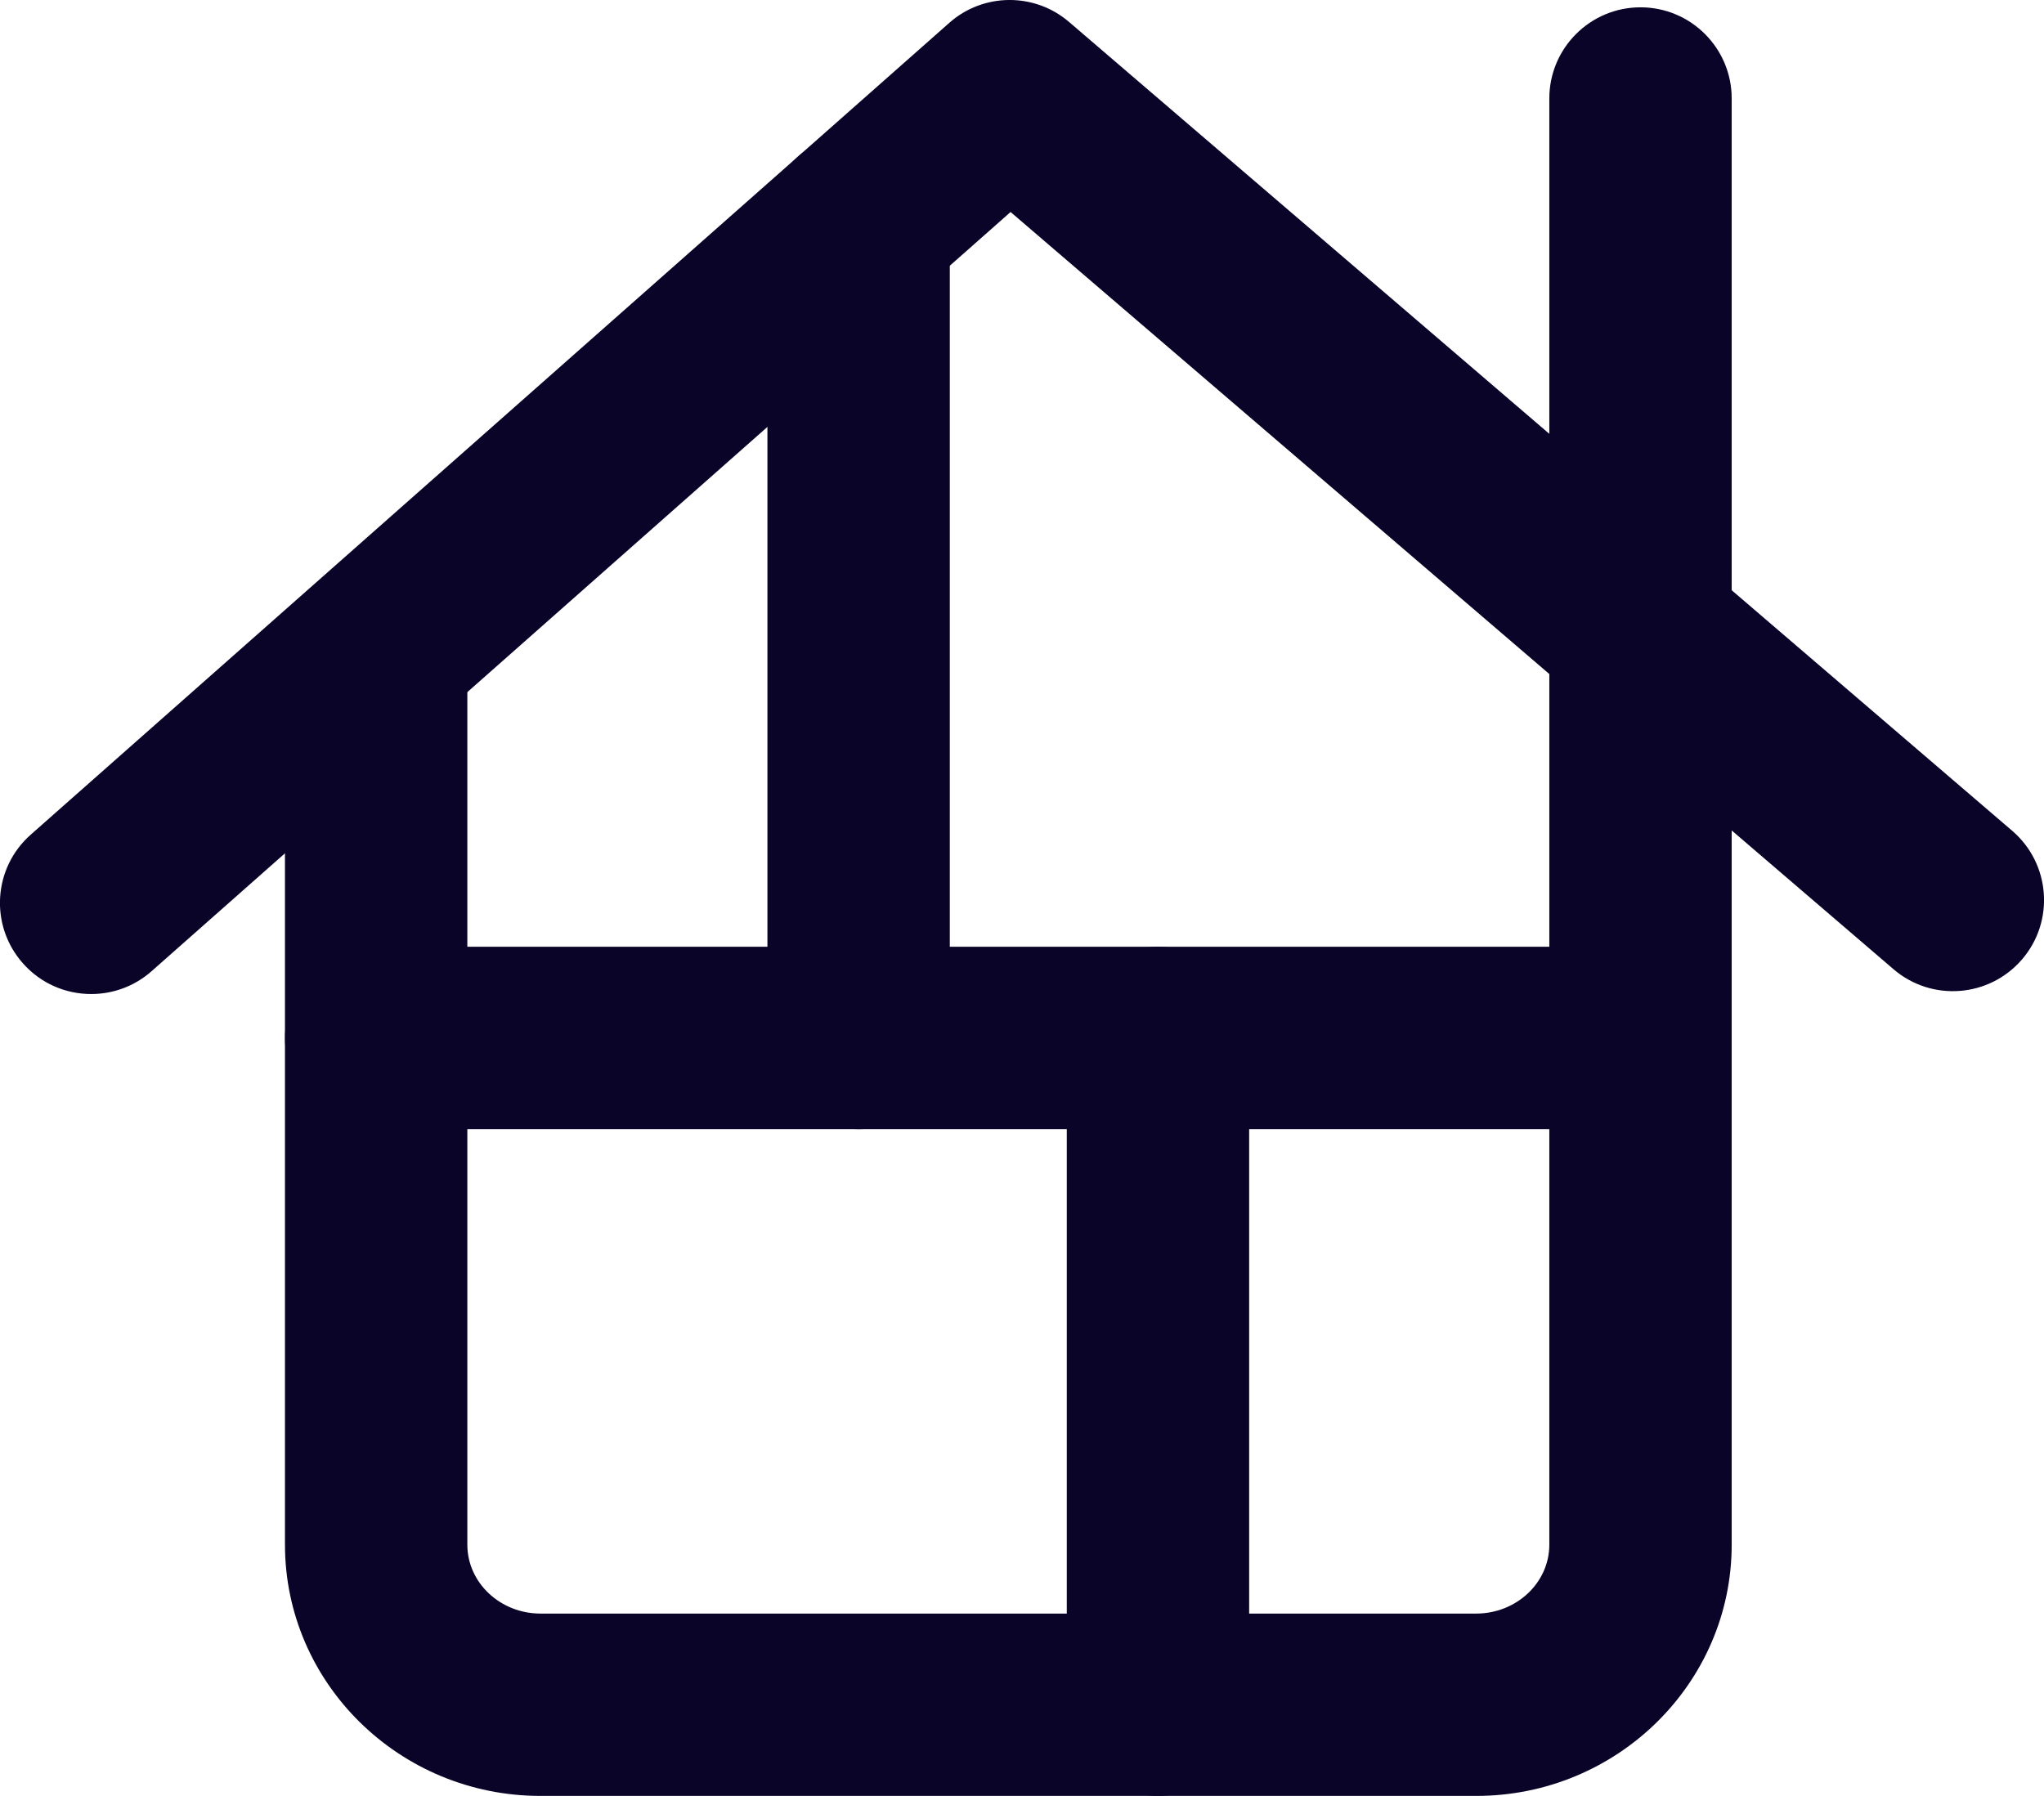 <?xml version="1.0" encoding="UTF-8"?><svg id="Layer_2" xmlns="http://www.w3.org/2000/svg" viewBox="0 0 254.2 223.38"><defs><style>.cls-1{fill:#090428;}</style></defs><g id="Rentable_Lagen"><g><g><path class="cls-1" d="M183.58,223.38H67.21c-17.52,0-31.77-14.02-31.77-31.25V82.04c0-6.26,5.08-11.34,11.34-11.34s11.34,5.08,11.34,11.34v110.09c0,4.72,4.08,8.57,9.1,8.57h116.36c5.02,0,9.1-3.84,9.1-8.57V12.25c0-6.26,5.08-11.34,11.34-11.34s11.34,5.08,11.34,11.34V192.13c0,17.23-14.25,31.25-31.77,31.25Z"/><path class="cls-1" d="M11.34,123.64c-3.14,0-6.26-1.29-8.5-3.83-4.15-4.69-3.71-11.86,.99-16L118.06,2.84c4.24-3.75,10.6-3.79,14.89-.11l117.3,100.61c4.75,4.08,5.3,11.24,1.22,15.99-4.08,4.75-11.24,5.3-15.99,1.22L125.68,26.37,18.85,120.8c-2.16,1.91-4.84,2.84-7.5,2.84Z"/></g><path class="cls-1" d="M204.01,140.44H46.78c-6.26,0-11.34-5.08-11.34-11.34s5.08-11.34,11.34-11.34H204.01c6.26,0,11.34,5.08,11.34,11.34s-5.08,11.34-11.34,11.34Z"/><path class="cls-1" d="M106.78,140.44c-6.26,0-11.34-5.08-11.34-11.34V27.94c0-6.26,5.08-11.34,11.34-11.34s11.34,5.08,11.34,11.34v101.16c0,6.26-5.08,11.34-11.34,11.34Z"/><path class="cls-1" d="M144.01,223.38c-6.26,0-11.34-5.08-11.34-11.34v-82.94c0-6.26,5.08-11.34,11.34-11.34s11.34,5.08,11.34,11.34v82.94c0,6.26-5.08,11.34-11.34,11.34Z"/></g></g></svg>